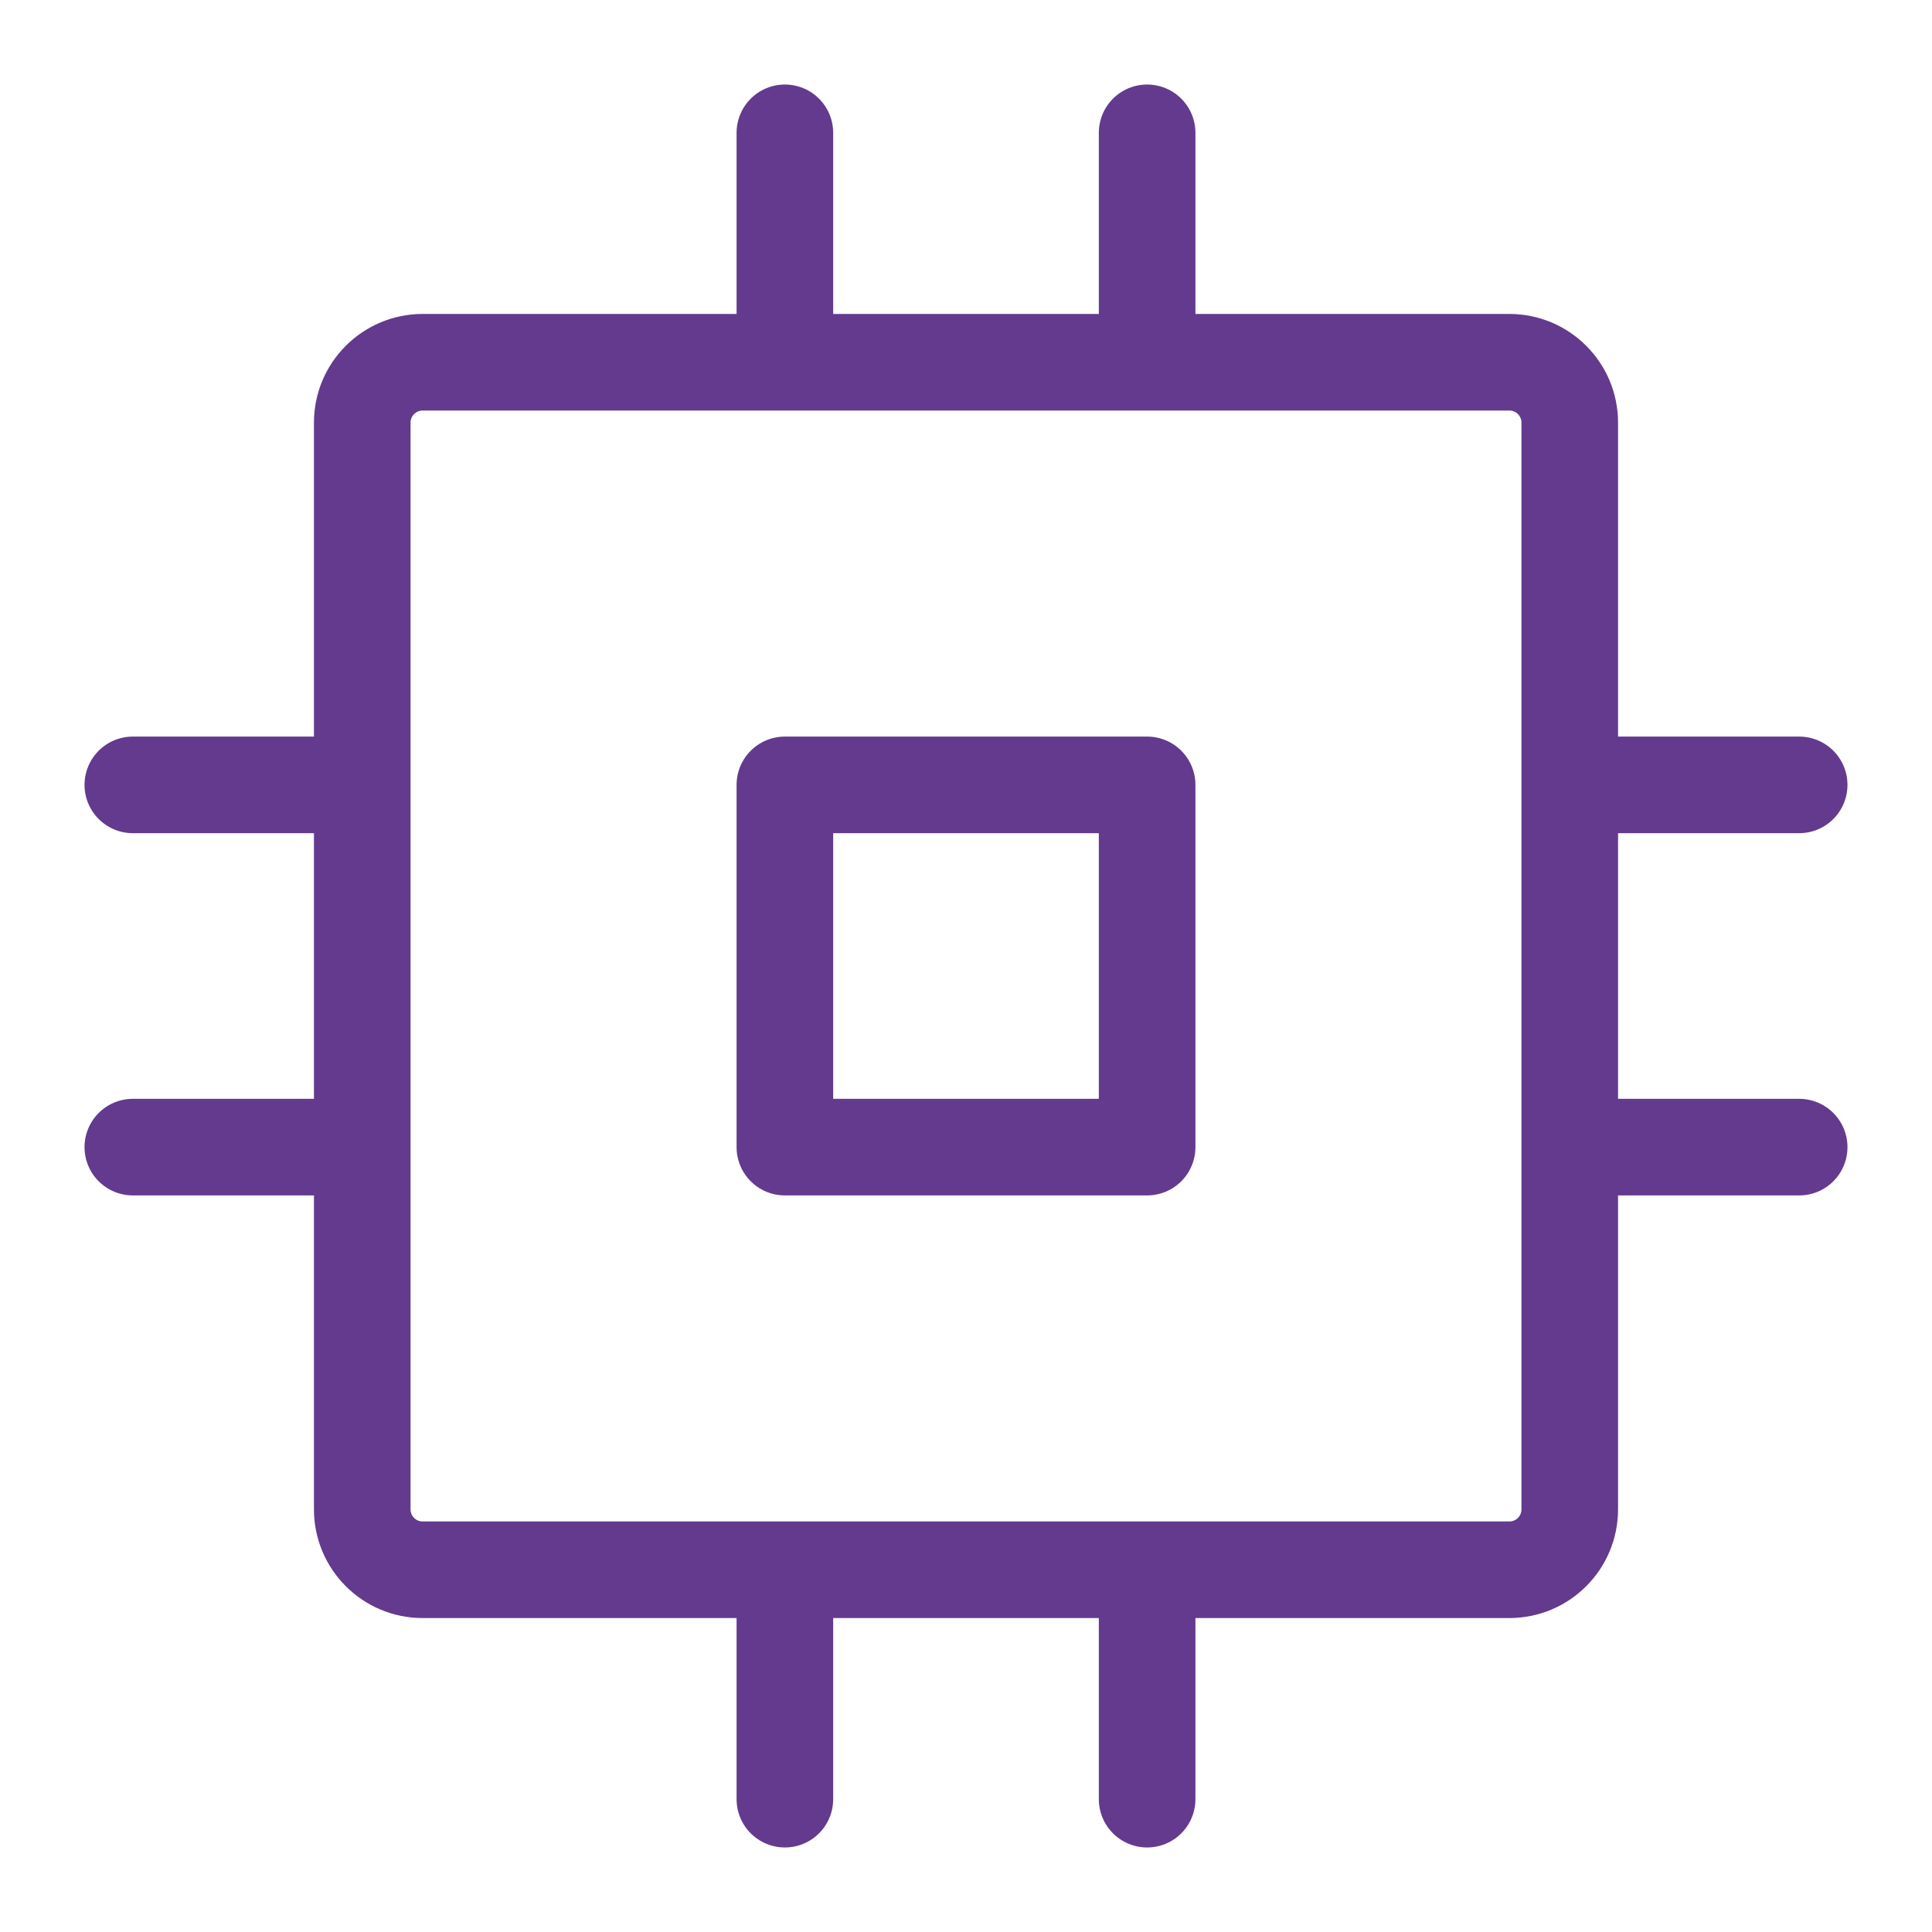 <svg width="40" height="40" viewBox="0 0 40 40" fill="none" xmlns="http://www.w3.org/2000/svg">
<g clip-path="url(#clip0_557_2165)">
<path d="M23.75 16.25H16.25V23.75H23.75V16.25Z" stroke="#633A8D" stroke-width="2" stroke-linecap="round" stroke-linejoin="round"/>
<path d="M31.25 7.5H8.75C8.06 7.5 7.5 8.06 7.5 8.75V31.25C7.5 31.94 8.06 32.5 8.75 32.5H31.25C31.94 32.5 32.5 31.94 32.5 31.25V8.75C32.5 8.06 31.94 7.5 31.25 7.5Z" stroke="#633A8D" stroke-width="2" stroke-linecap="round" stroke-linejoin="round"/>
<path d="M33.5 16.25H37.25" stroke="#633A8D" stroke-width="2" stroke-linecap="round" stroke-linejoin="round"/>
<path d="M33.5 23.75H37.25" stroke="#633A8D" stroke-width="2" stroke-linecap="round" stroke-linejoin="round"/>
<path d="M2.75 16.25H6.5" stroke="#633A8D" stroke-width="2" stroke-linecap="round" stroke-linejoin="round"/>
<path d="M2.75 23.75H6.5" stroke="#633A8D" stroke-width="2" stroke-linecap="round" stroke-linejoin="round"/>
<path d="M23.75 33.5V37.25" stroke="#633A8D" stroke-width="2" stroke-linecap="round" stroke-linejoin="round"/>
<path d="M16.25 33.5V37.25" stroke="#633A8D" stroke-width="2" stroke-linecap="round" stroke-linejoin="round"/>
<path d="M23.75 2.75V6.5" stroke="#633A8D" stroke-width="2" stroke-linecap="round" stroke-linejoin="round"/>
<path d="M16.25 2.75V6.5" stroke="#633A8D" stroke-width="2" stroke-linecap="round" stroke-linejoin="round"/>
</g>
<defs>
<clipPath id="clip0_557_2165">
<rect width="40" height="40" fill="white"/>
</clipPath>
</defs>
</svg>

